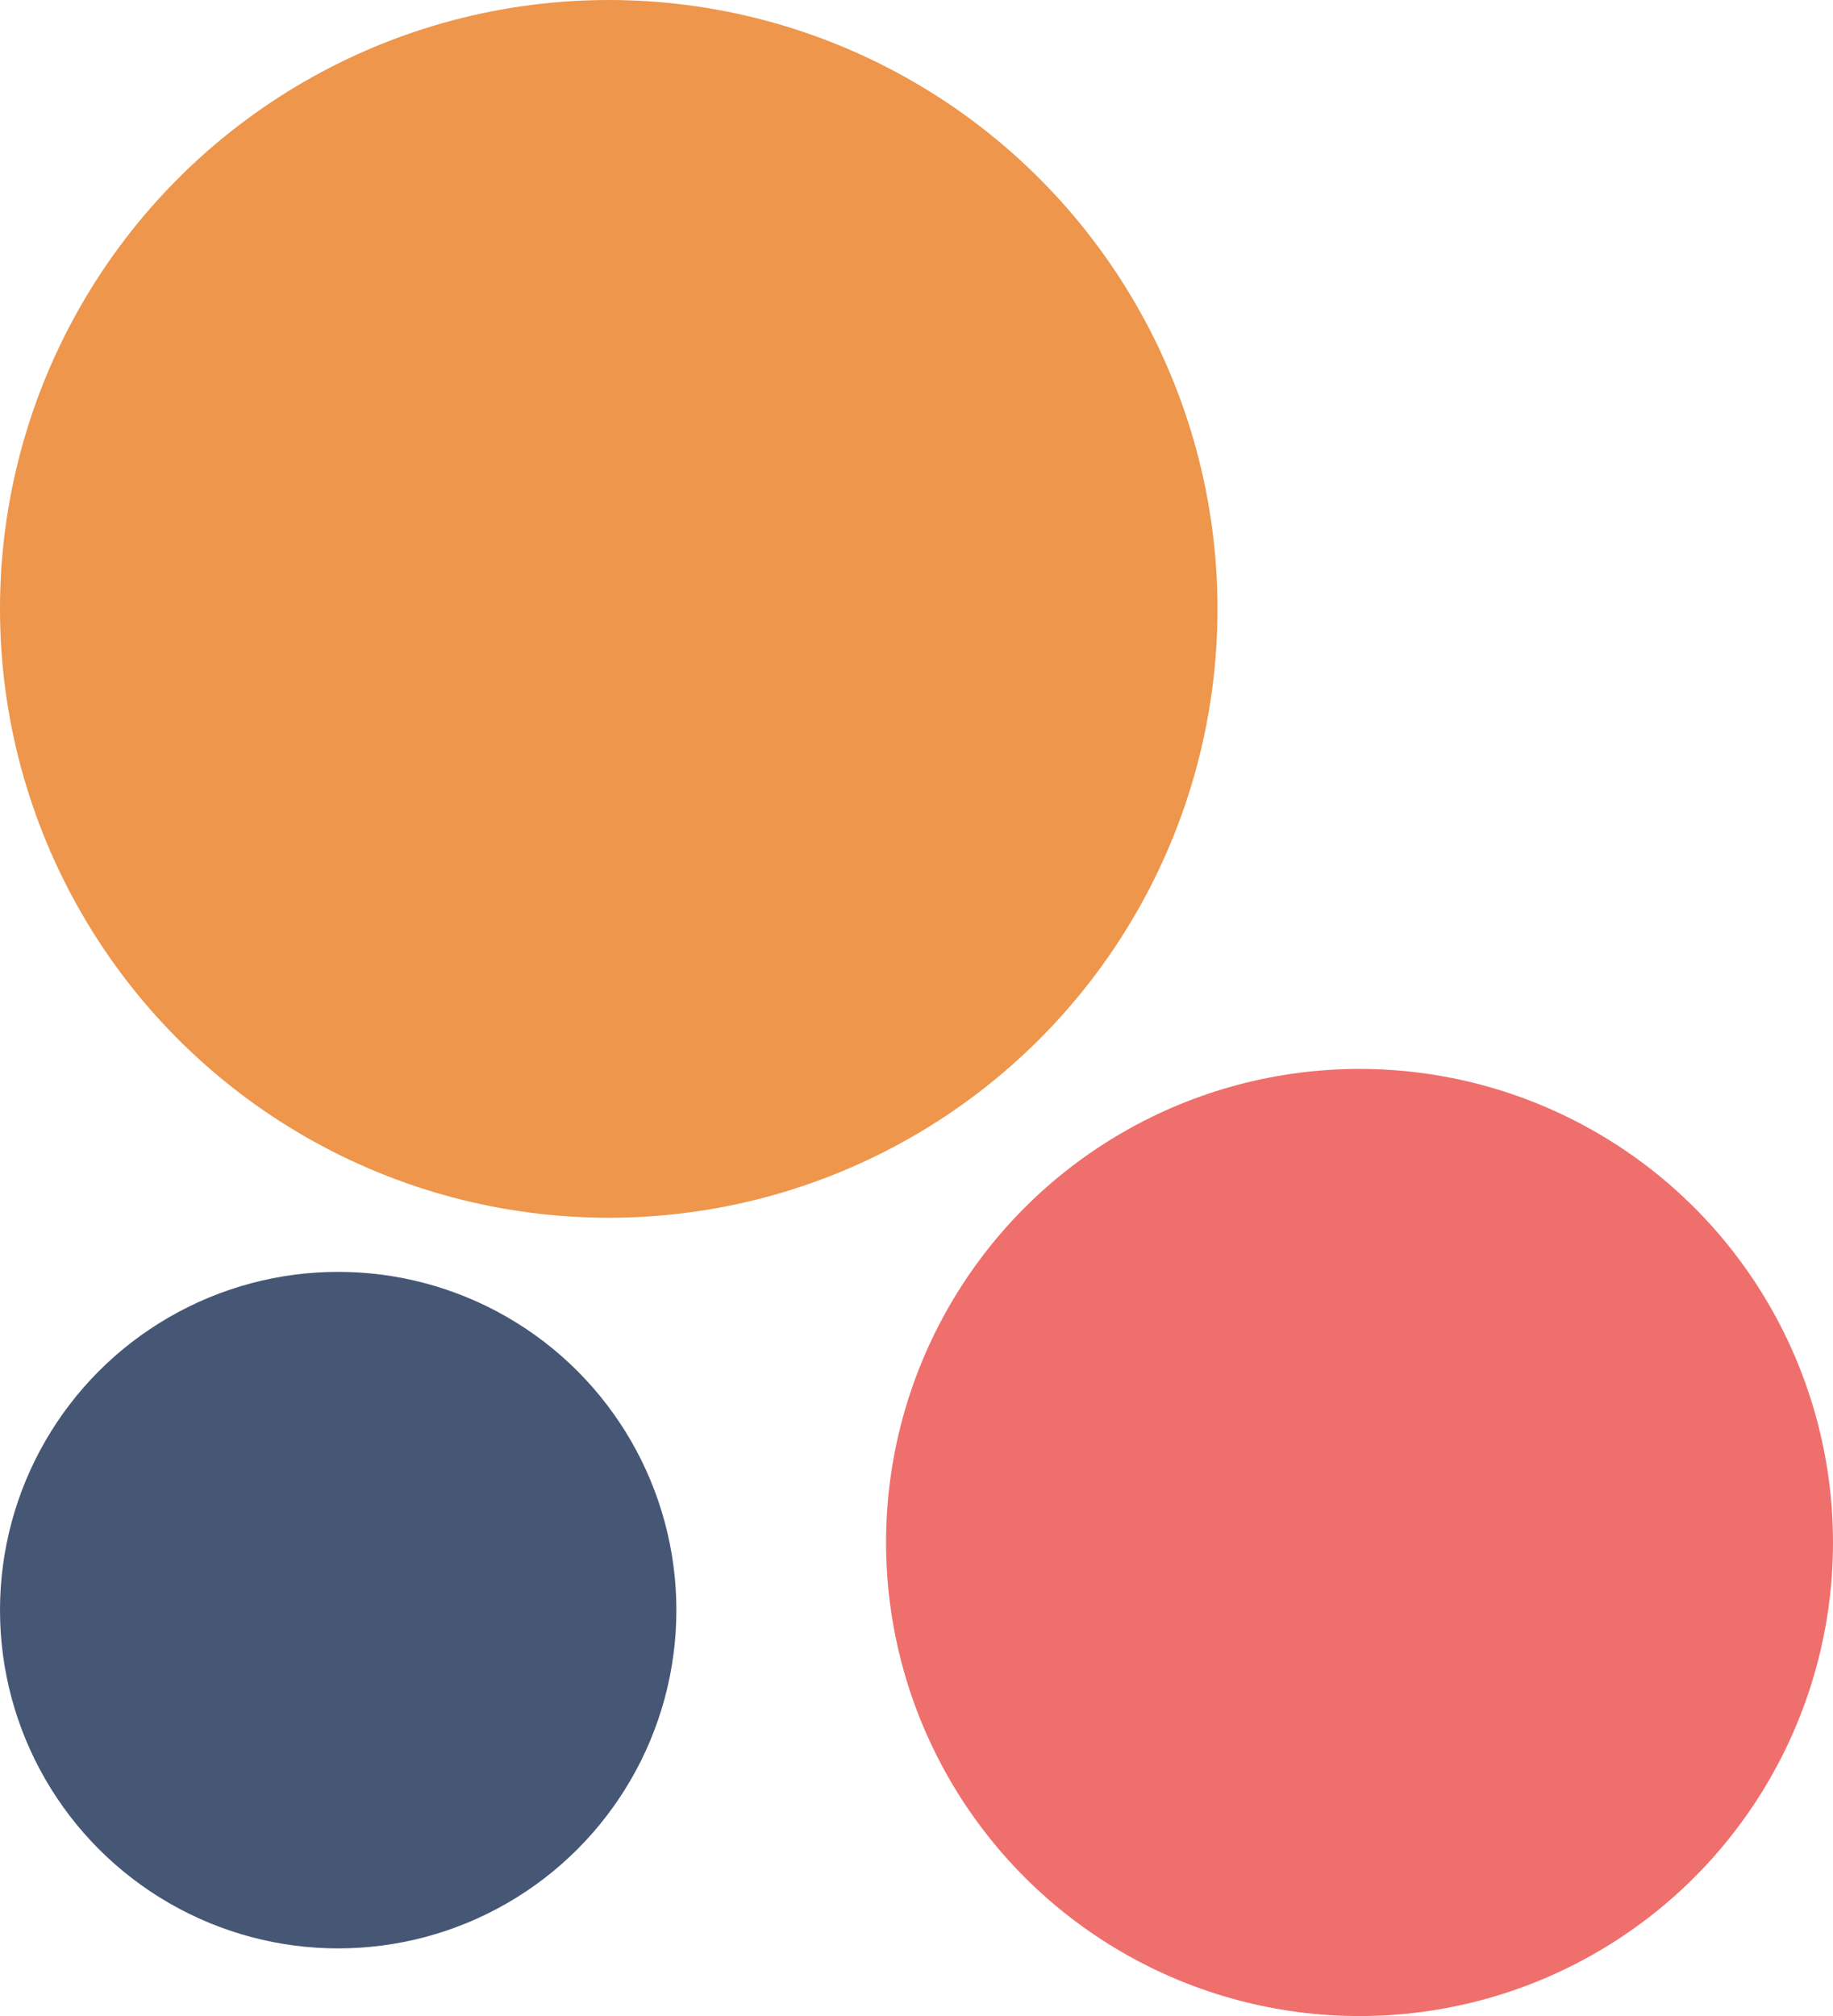 <svg width="271" height="298" class="" viewBox="0 0 271 298" fill="none" xmlns="http://www.w3.org/2000/svg">
    <circle cx="50" cy="238" r="50" fill="#465775"/>
    <circle cx="90" cy="90" r="90" fill="#EE964B"/>
    <circle cx="201" cy="228" r="70" fill="#EF6F6C"/>
</svg>
